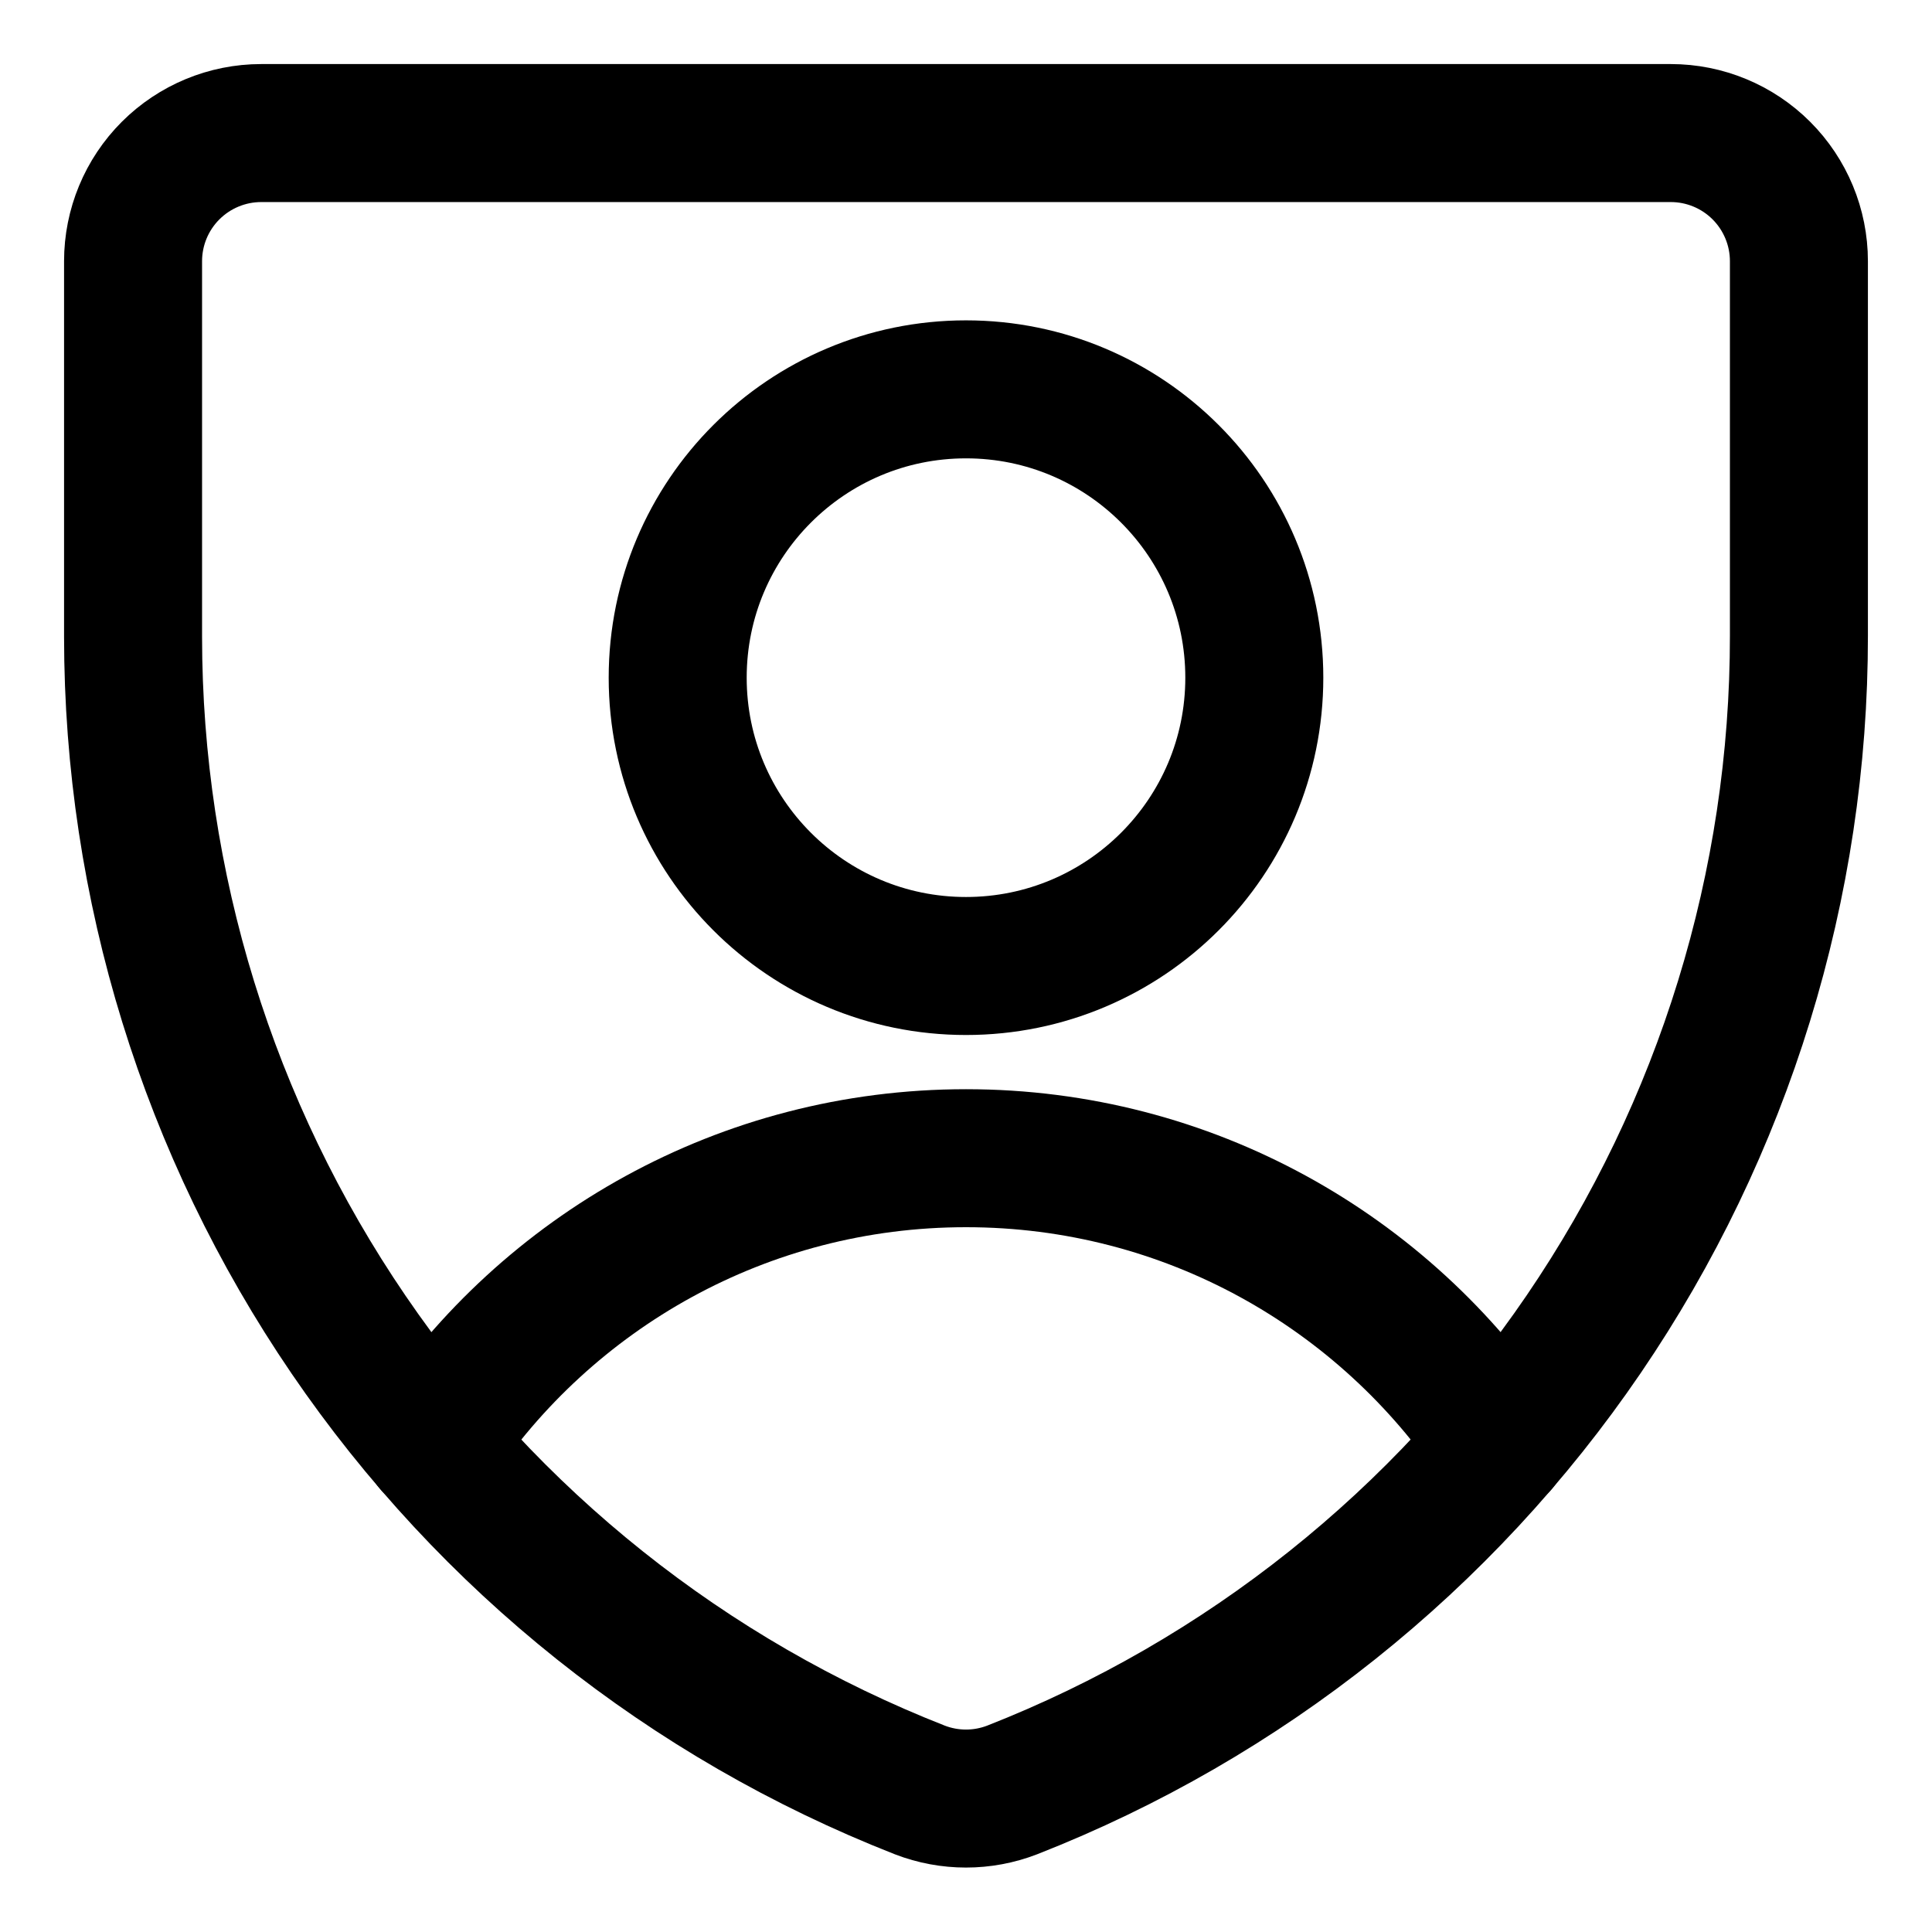 <svg xmlns="http://www.w3.org/2000/svg" fill="none" viewBox="-2.5 -2.5 70 70" id="User-Protection-2--Streamline-Core" height="70" width="70">
  <desc>
    User Protection 2 Streamline Icon: https://streamlinehq.com
  </desc>
  <g id="user-protection-2âshield-secure-security-profile-person">
    <path id="Vector" stroke="#000000" stroke-linecap="round" stroke-linejoin="round" d="M34.171 62.354c-1.076 0.415 -2.267 0.415 -3.343 0v0c-8.4 -3.294 -15.613 -9.042 -20.698 -16.496C5.045 38.404 2.324 29.591 2.321 20.568V6.964c0 -1.231 0.489 -2.412 1.36 -3.283C4.552 2.811 5.733 2.321 6.964 2.321h51.071c1.231 0 2.412 0.489 3.283 1.36 0.871 0.871 1.36 2.052 1.36 3.283v13.557c0.007 9.031 -2.71 17.854 -7.796 25.317C49.797 53.301 42.579 59.057 34.171 62.354v0Z" stroke-width="5"></path>
    <path id="Vector_2" stroke="#000000" stroke-linecap="round" stroke-linejoin="round" d="M13.17 49.82C17.331 43.577 24.435 39.464 32.5 39.464c8.065 0 15.169 4.113 19.33 10.355" stroke-width="5"></path>
    <path id="Vector_3" stroke="#000000" stroke-linecap="round" stroke-linejoin="round" d="M32.5 32.5c5.769 0 10.446 -4.677 10.446 -10.446S38.269 11.607 32.5 11.607 22.054 16.284 22.054 22.054 26.731 32.5 32.5 32.5Z" stroke-width="5"></path>
  </g>
</svg>